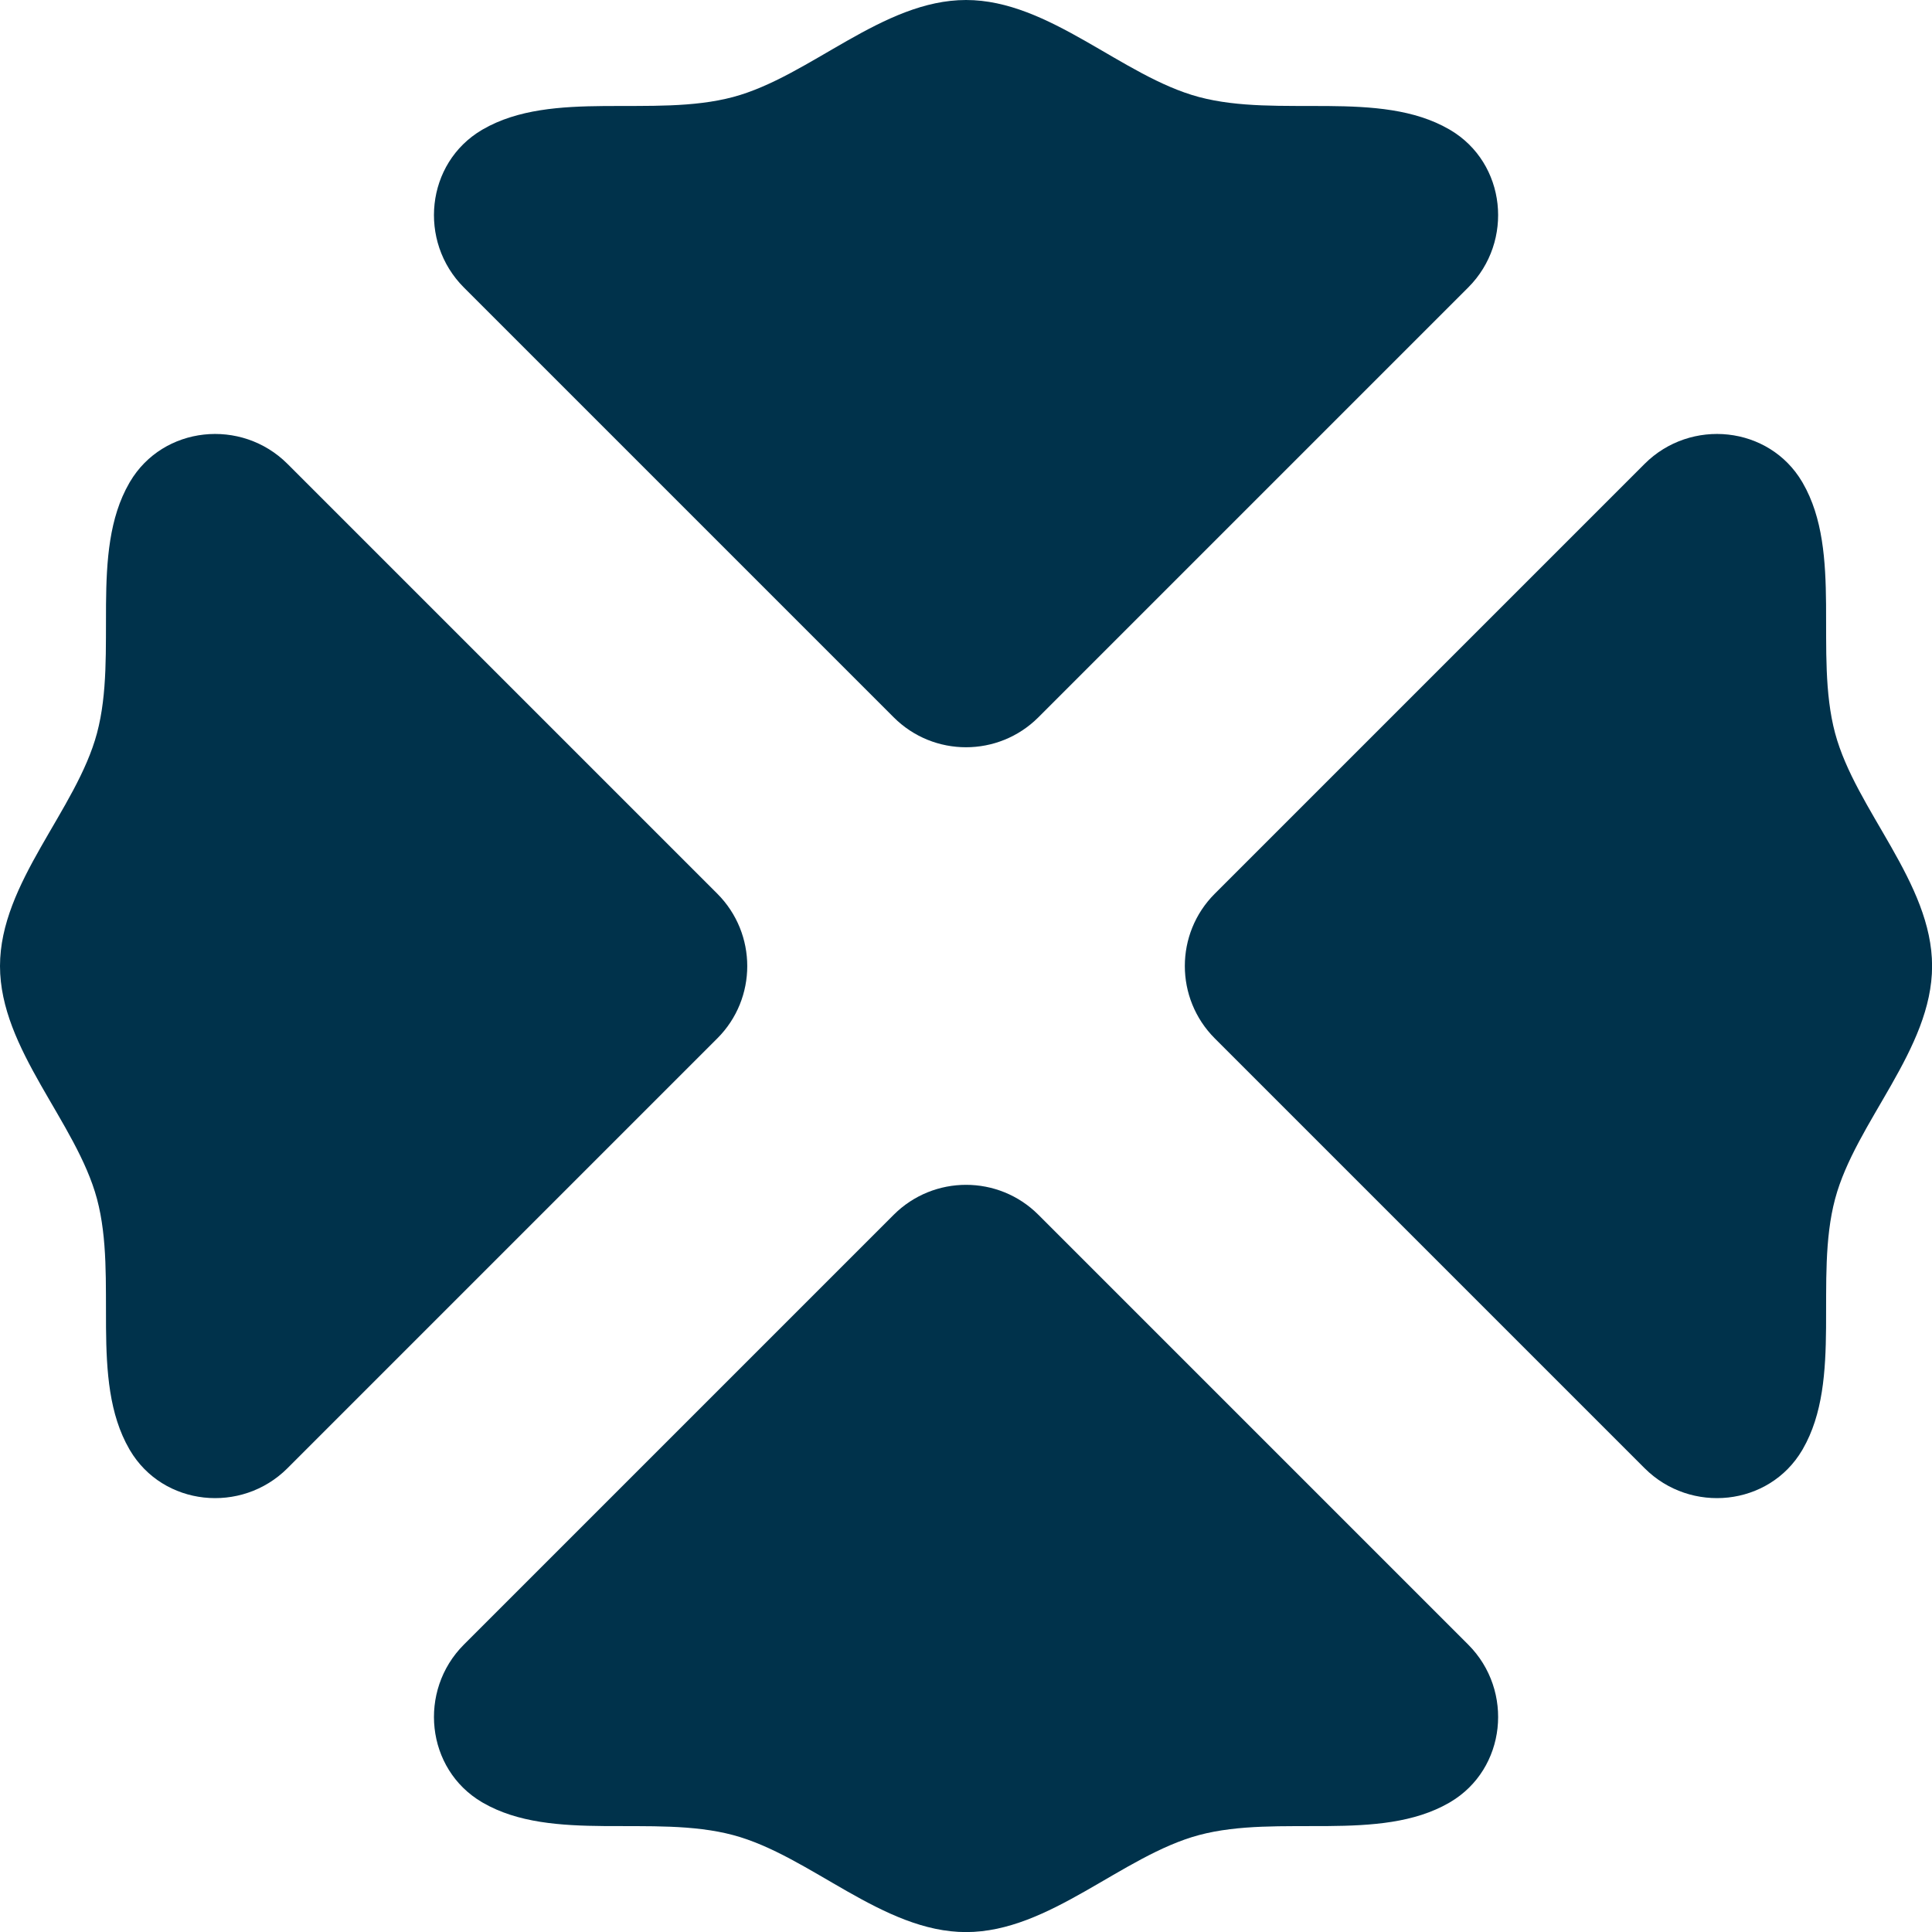 <svg xmlns="http://www.w3.org/2000/svg" id="Calque_2" data-name="Calque 2" viewBox="0 0 215.11 215.11"><defs><style>      .cls-1 {        fill: #00324b;      }    </style></defs><g id="Calque_1-2" data-name="Calque 1"><g><path class="cls-1" d="M115.61,79.87l47.86-47.86c5.13-5.13,4.24-13.85-2-17.54-.04-.02-.08-.05-.12-.07-7.77-4.49-18.98-1.23-27.86-3.6-8.58-2.29-16.63-10.8-25.93-10.8s-17.35,8.5-25.93,10.8c-8.87,2.37-20.09-.89-27.86,3.6-.04.02-.08.05-.12.07-6.24,3.69-7.13,12.41-2,17.54l47.86,47.86c4.44,4.44,11.65,4.44,16.1,0Z"></path><path class="cls-1" d="M204.32,81.63c-2.37-8.87.89-20.09-3.6-27.86-.02-.04-.05-.08-.07-.12-3.69-6.24-12.41-7.13-17.54-2l-47.86,47.86c-4.44,4.44-4.44,11.65,0,16.1l47.86,47.86c5.13,5.13,13.85,4.24,17.54-2,.02-.04.05-.08.07-.12,4.49-7.77,1.23-18.98,3.6-27.86,2.29-8.58,10.8-16.63,10.8-25.93s-8.5-17.35-10.8-25.93Z"></path><path class="cls-1" d="M14.4,161.35s.05.08.07.12c3.69,6.24,12.41,7.13,17.54,2l47.86-47.86c4.44-4.44,4.44-11.65,0-16.1l-47.86-47.86c-5.13-5.13-13.85-4.24-17.54,2-.02.04-.05.08-.07.12-4.49,7.77-1.23,18.98-3.6,27.86-2.29,8.58-10.8,16.63-10.8,25.93s8.5,17.35,10.8,25.93c2.37,8.87-.89,20.09,3.6,27.86Z"></path><path class="cls-1" d="M99.51,135.25l-47.86,47.86c-5.13,5.13-4.24,13.85,2,17.54.04.02.08.05.12.07,7.77,4.49,18.99,1.23,27.86,3.6,8.58,2.29,16.63,10.8,25.93,10.8s17.35-8.5,25.93-10.8c8.87-2.37,20.09.89,27.86-3.6.04-.02.08-.05.12-.07,6.24-3.69,7.13-12.41,2-17.54l-47.86-47.86c-4.44-4.44-11.65-4.44-16.1,0Z"></path></g></g></svg>